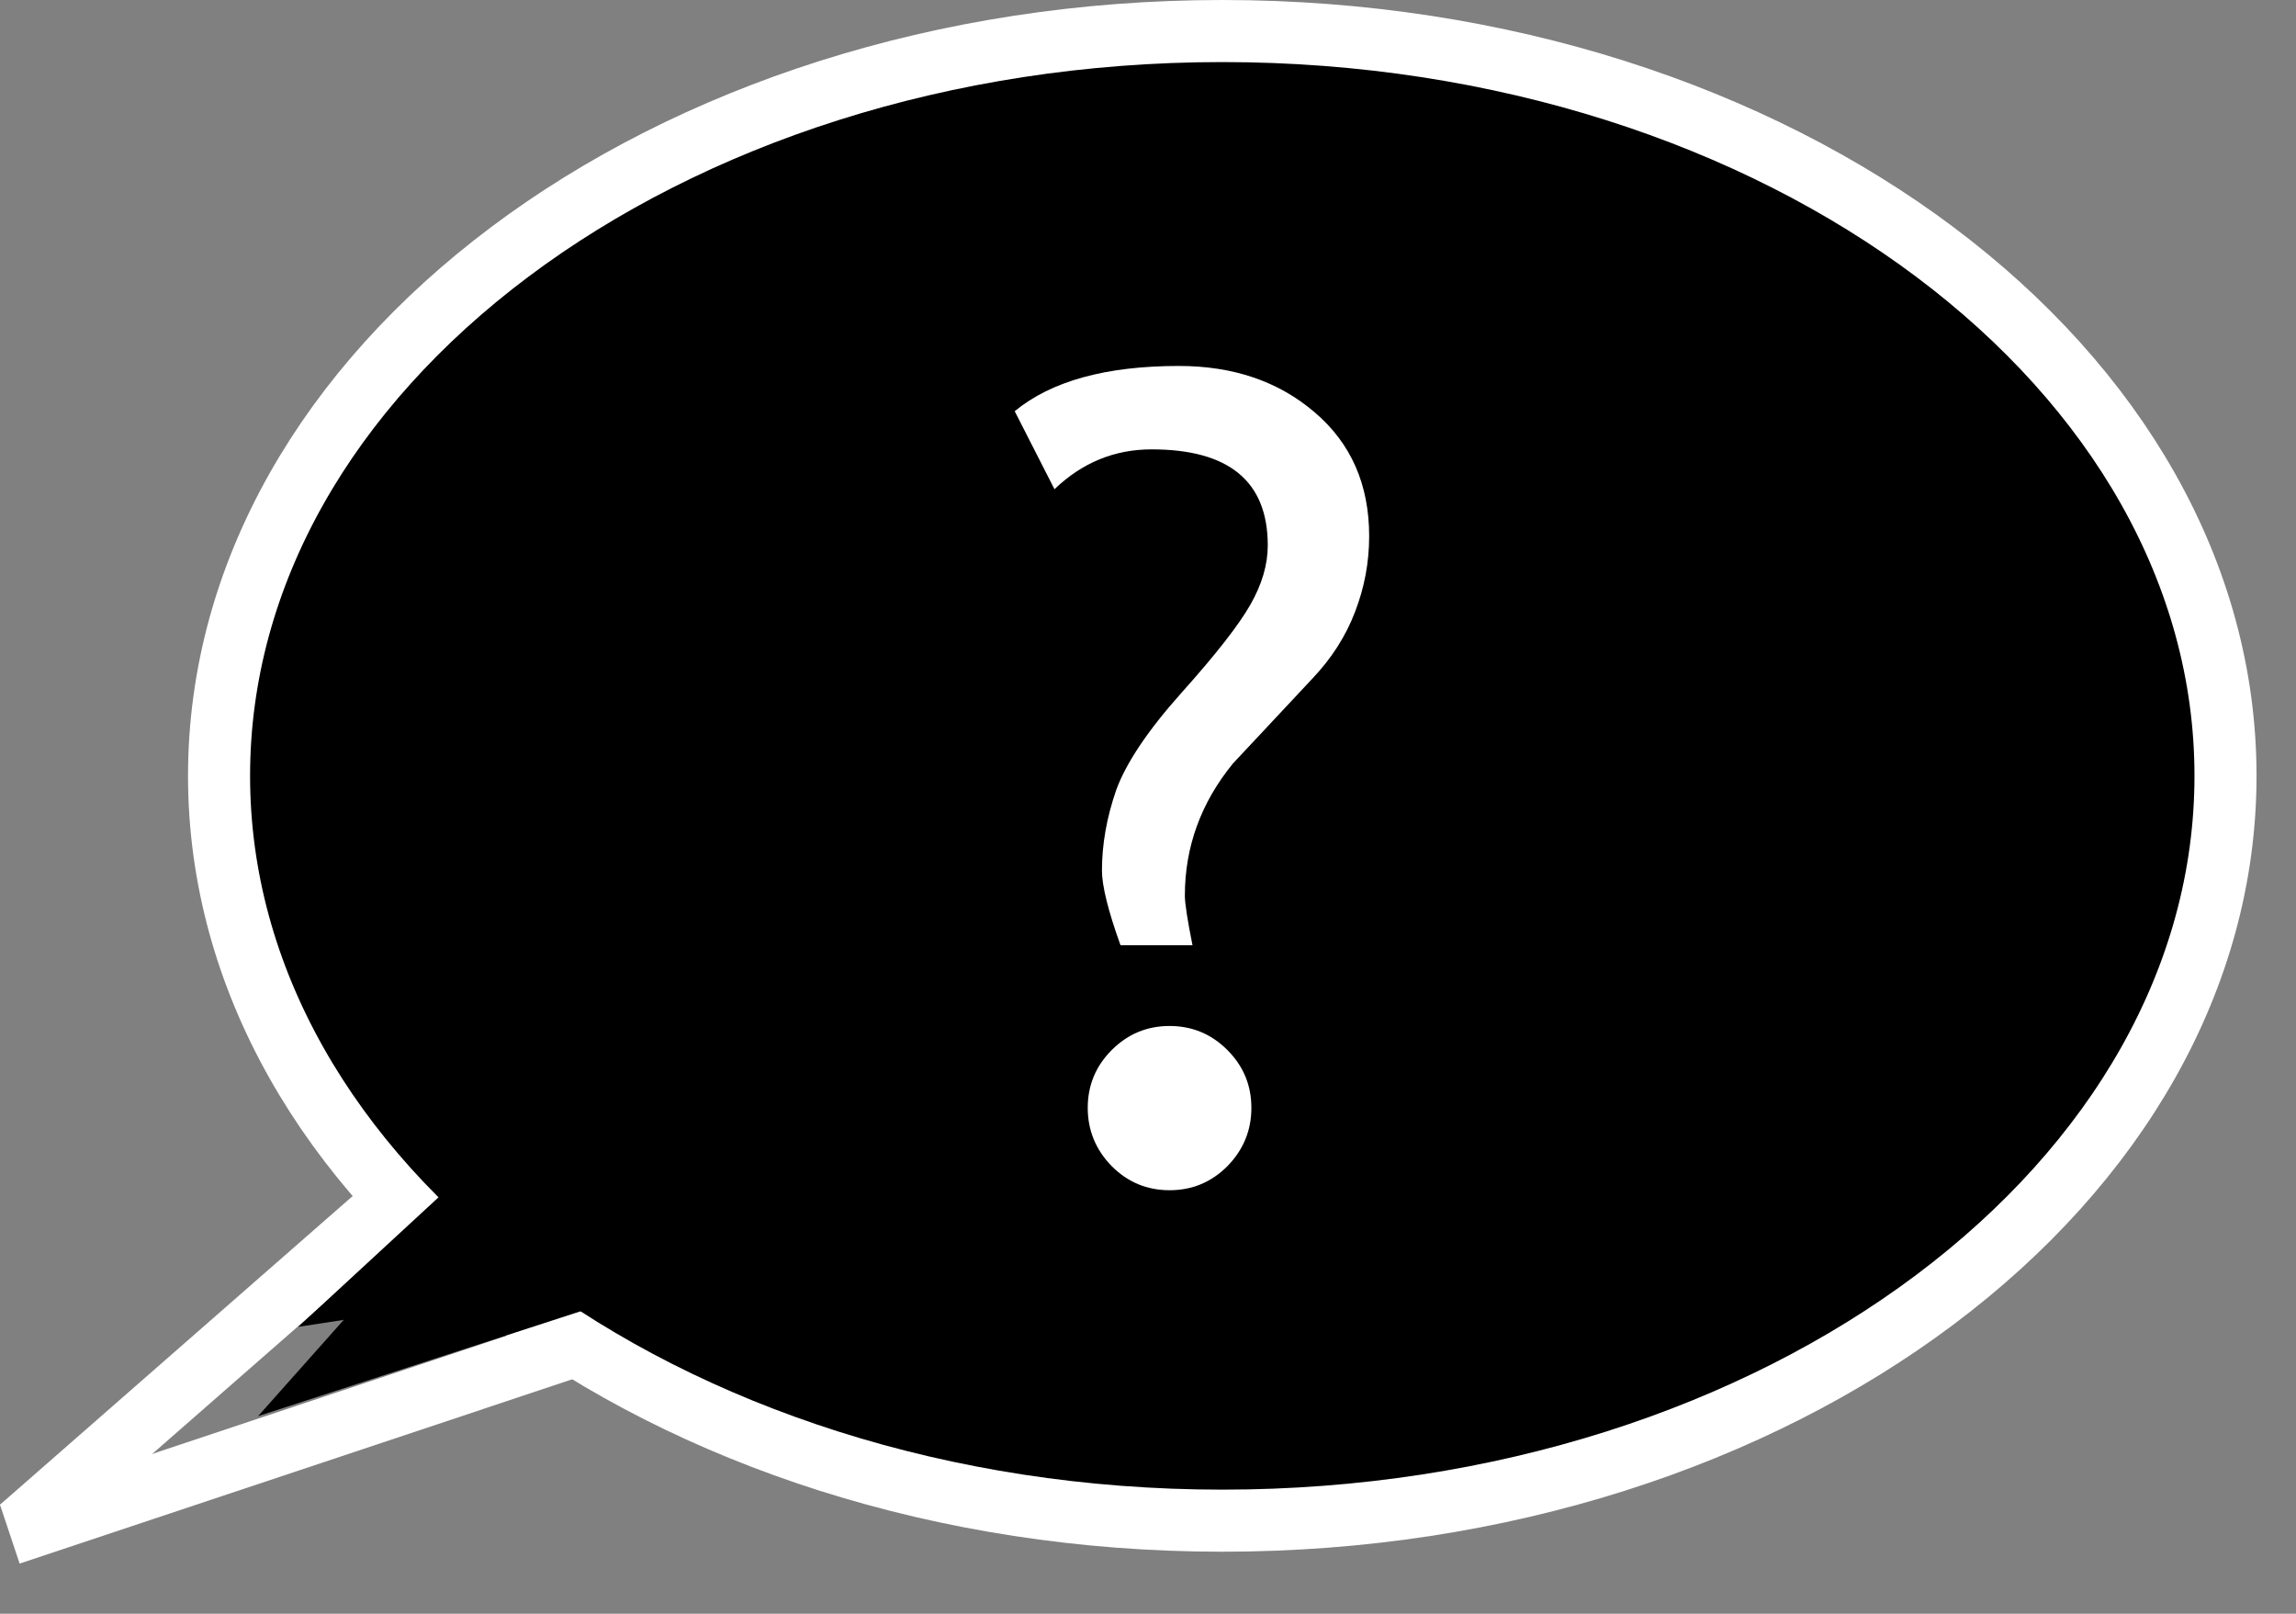 <svg width="37" height="26" viewBox="0 0 37 26" fill="none" xmlns="http://www.w3.org/2000/svg">
<rect x="0" y="0" width="37" height="26" fill="#808080" stroke="none"/>
<path d="M35.864 12.5C35.864 15.759 34.103 18.748 31.182 20.939C28.261 23.13 24.202 24.5 19.697 24.5C15.192 24.5 11.133 23.13 8.212 20.939C5.29 18.748 3.53 15.759 3.53 12.5C3.53 9.241 5.29 6.252 8.212 4.061C11.133 1.87 15.192 0.5 19.697 0.5C24.202 0.5 28.261 1.87 31.182 4.061C34.103 6.252 35.864 9.241 35.864 12.5Z" fill="black" stroke="white"/>
<line x1="6.39" y1="19.316" x2="0.329" y2="24.619" stroke="white"/>
<line x1="9.249" y1="21.686" x2="0.158" y2="24.717" stroke="white"/>
<path d="M8 18.5L13.995 19.618L4.159 22.816L8 18.5Z" fill="black"/>
<path d="M9.391 17.145L15.031 19.815L4.806 21.377L9.391 17.145Z" fill="black"/>
<path d="M19.217 15.229H18.057C17.857 14.673 17.758 14.271 17.758 14.025C17.758 13.604 17.834 13.173 17.986 12.733C18.145 12.294 18.496 11.77 19.041 11.16C19.592 10.545 19.961 10.073 20.148 9.745C20.336 9.417 20.43 9.098 20.43 8.787C20.43 7.756 19.806 7.24 18.558 7.24C17.96 7.24 17.439 7.454 16.993 7.882L16.352 6.625C16.943 6.139 17.825 5.896 18.997 5.896C19.876 5.896 20.605 6.145 21.186 6.643C21.771 7.141 22.064 7.806 22.064 8.638C22.064 9.06 21.988 9.467 21.836 9.859C21.689 10.246 21.461 10.604 21.15 10.932L19.867 12.303C19.352 12.935 19.094 13.645 19.094 14.43C19.094 14.553 19.135 14.819 19.217 15.229ZM18.848 16.53C19.211 16.53 19.521 16.659 19.779 16.917C20.037 17.175 20.166 17.485 20.166 17.849C20.166 18.212 20.037 18.525 19.779 18.789C19.521 19.047 19.211 19.176 18.848 19.176C18.484 19.176 18.174 19.047 17.916 18.789C17.658 18.525 17.529 18.212 17.529 17.849C17.529 17.485 17.658 17.175 17.916 16.917C18.174 16.659 18.484 16.53 18.848 16.53Z" fill="white"/>
</svg>
